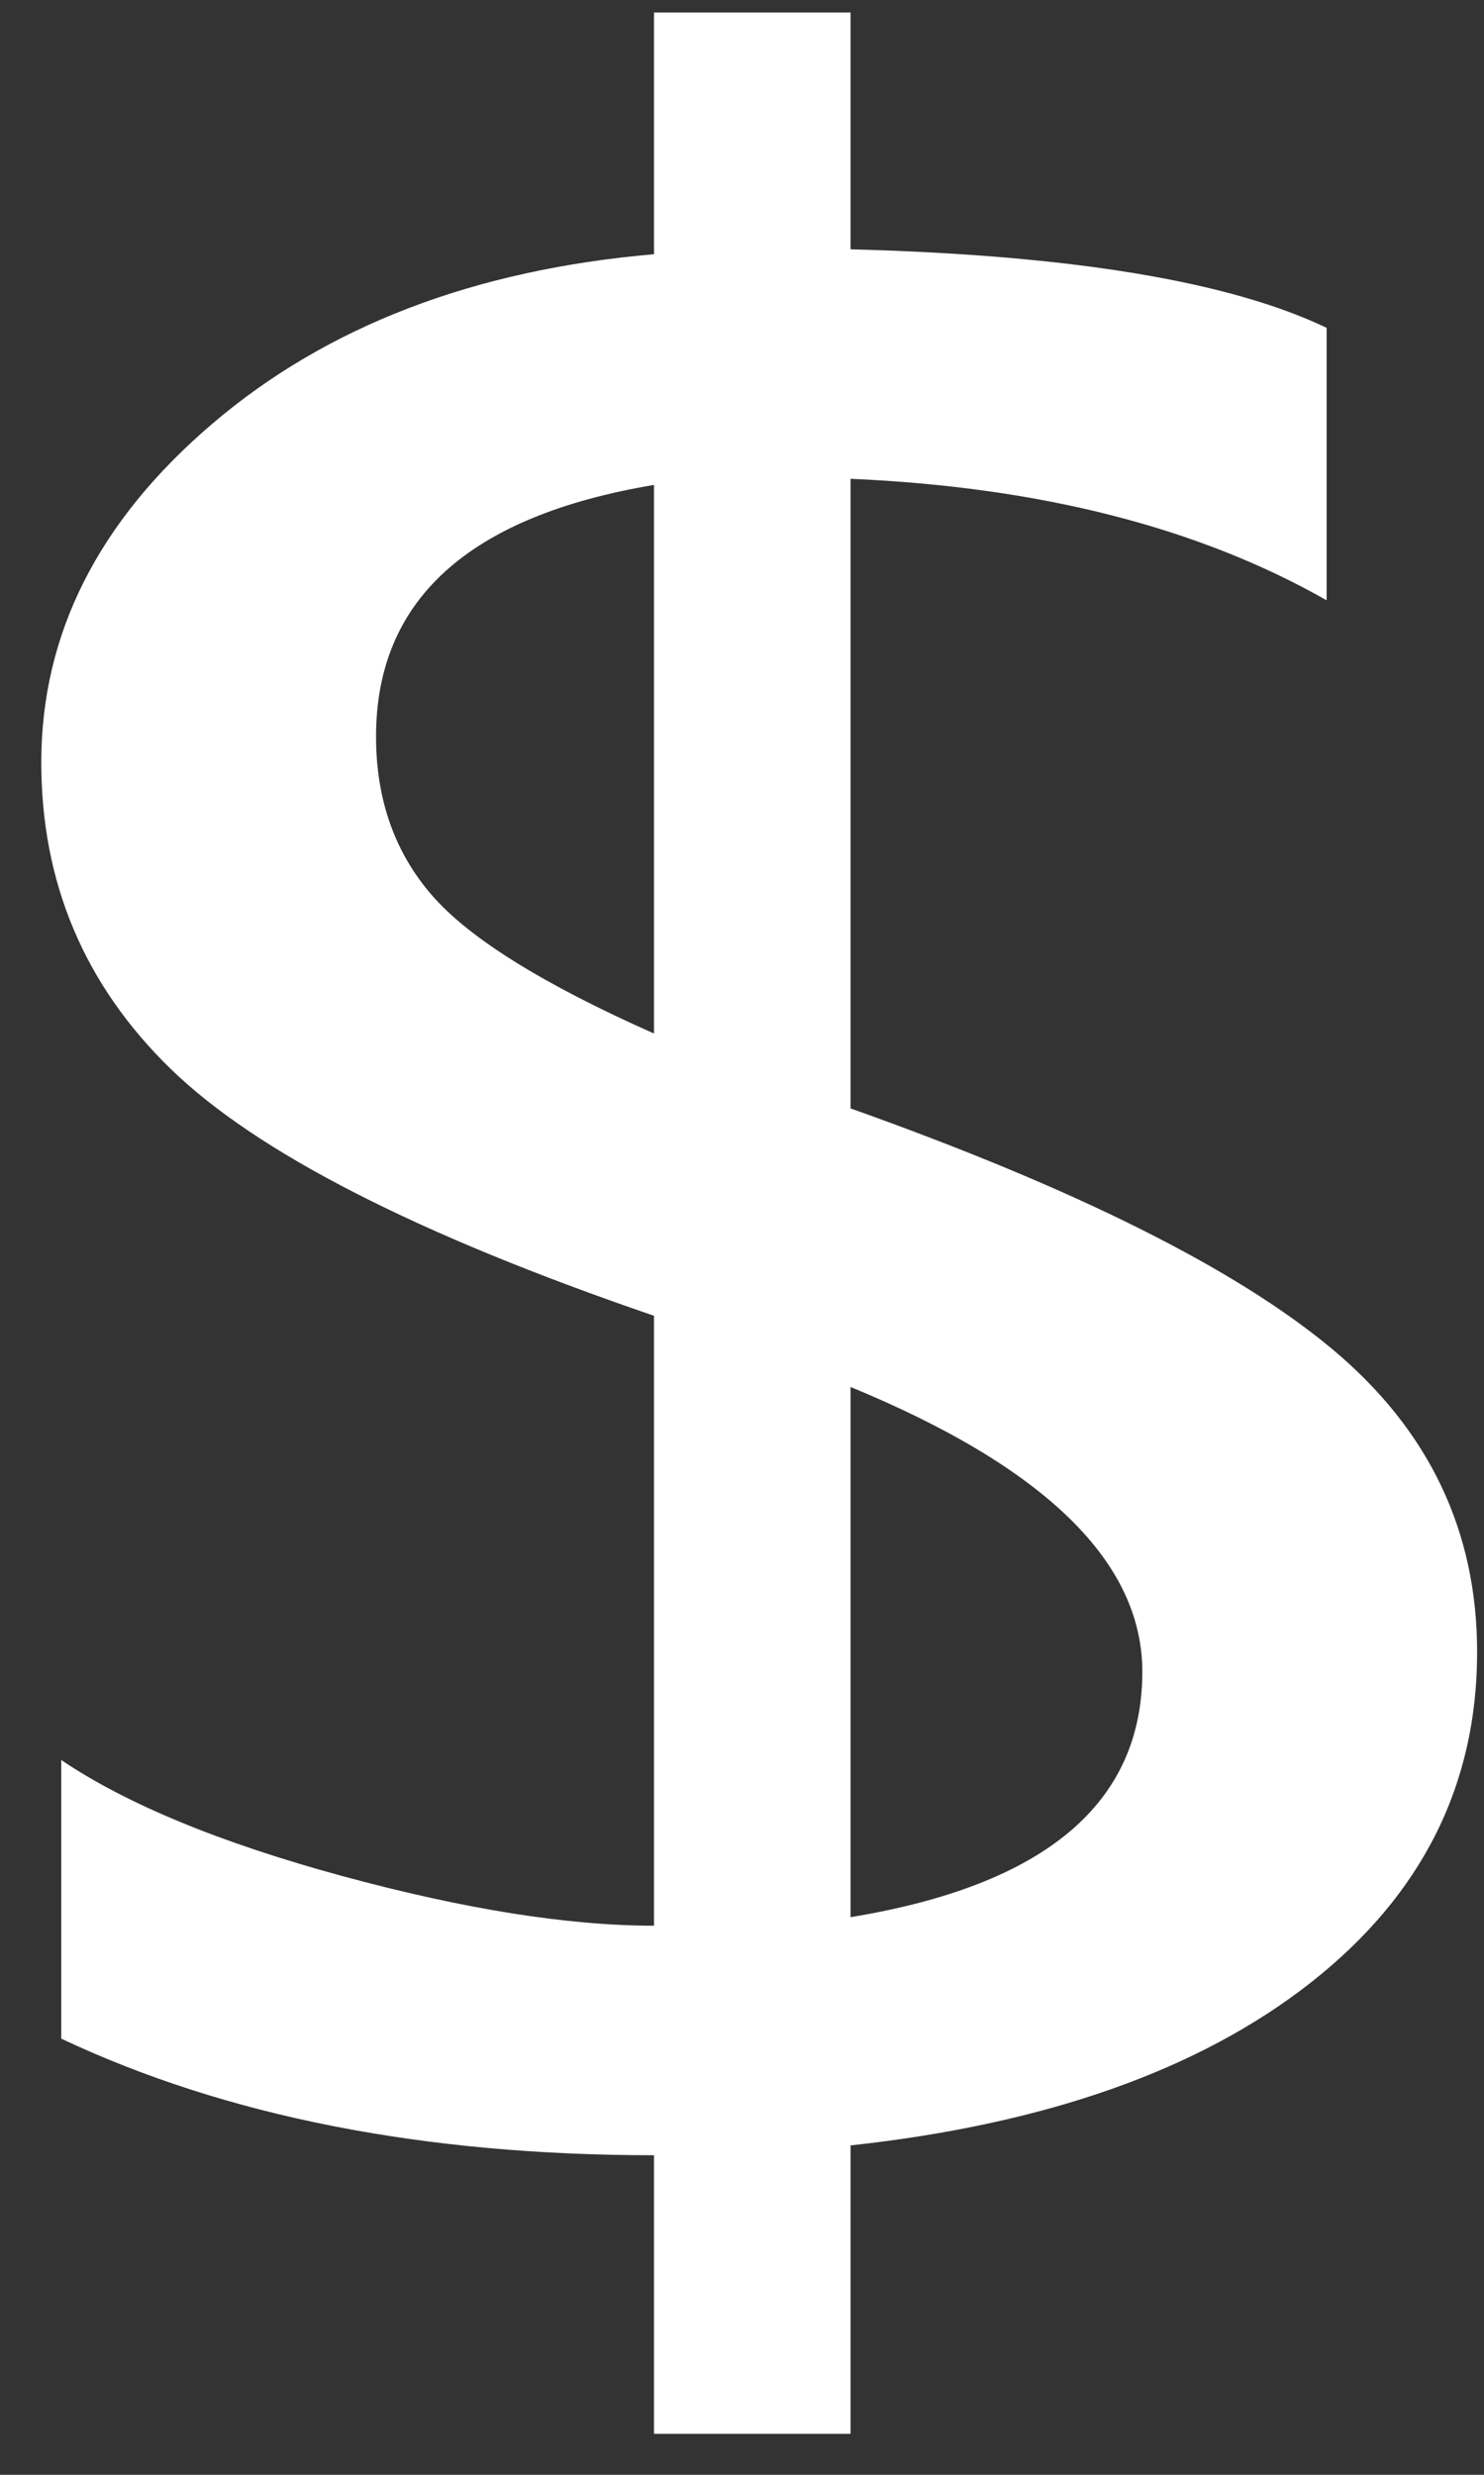 <?xml version="1.0" encoding="UTF-8" standalone="no"?><!DOCTYPE svg PUBLIC "-//W3C//DTD SVG 1.1//EN" "http://www.w3.org/Graphics/SVG/1.1/DTD/svg11.dtd"><svg width="100%" height="100%" viewBox="0 0 33 55" version="1.1" xmlns="http://www.w3.org/2000/svg" xmlns:xlink="http://www.w3.org/1999/xlink" xml:space="preserve" xmlns:serif="http://www.serif.com/" style="fill-rule:evenodd;clip-rule:evenodd;stroke-linejoin:round;stroke-miterlimit:1.414;"><rect x="0" y="0" width="33" height="55" fill="#333333" stroke="none"/><path d="M18.914,54.089l-4.371,0l0,-6.191c-5.122,0 -9.516,-0.864 -13.181,-2.591l0,-6.192c1.457,0.982 3.54,1.841 6.249,2.578c2.709,0.736 5.02,1.104 6.932,1.104l0,-13.555c-5.259,-1.8 -8.845,-3.632 -10.757,-5.496c-1.912,-1.863 -2.868,-4.132 -2.868,-6.805c0,-2.854 1.269,-5.364 3.807,-7.527c2.539,-2.164 5.811,-3.419 9.818,-3.764l0,-5.373l4.371,0l0,5.264c4.895,0.127 8.424,0.709 10.586,1.745l0,6.055c-2.845,-1.618 -6.374,-2.518 -10.586,-2.7l0,13.992c5.009,1.782 8.583,3.568 10.723,5.359c2.14,1.791 3.21,4.032 3.21,6.723c0,2.964 -1.235,5.414 -3.705,7.351c-2.47,1.936 -5.88,3.141 -10.228,3.614l0,6.409Zm-4.371,-43.312c-4.121,0.691 -6.181,2.555 -6.181,5.592c0,1.4 0.416,2.577 1.247,3.532c0.83,0.954 2.475,1.977 4.934,3.068l0,-12.192Zm4.371,31.83c4.326,-0.71 6.488,-2.528 6.488,-5.455c0,-2.437 -2.162,-4.546 -6.488,-6.328l0,11.783Z" style="fill:#fff;fill-rule:nonzero;"/></svg>
